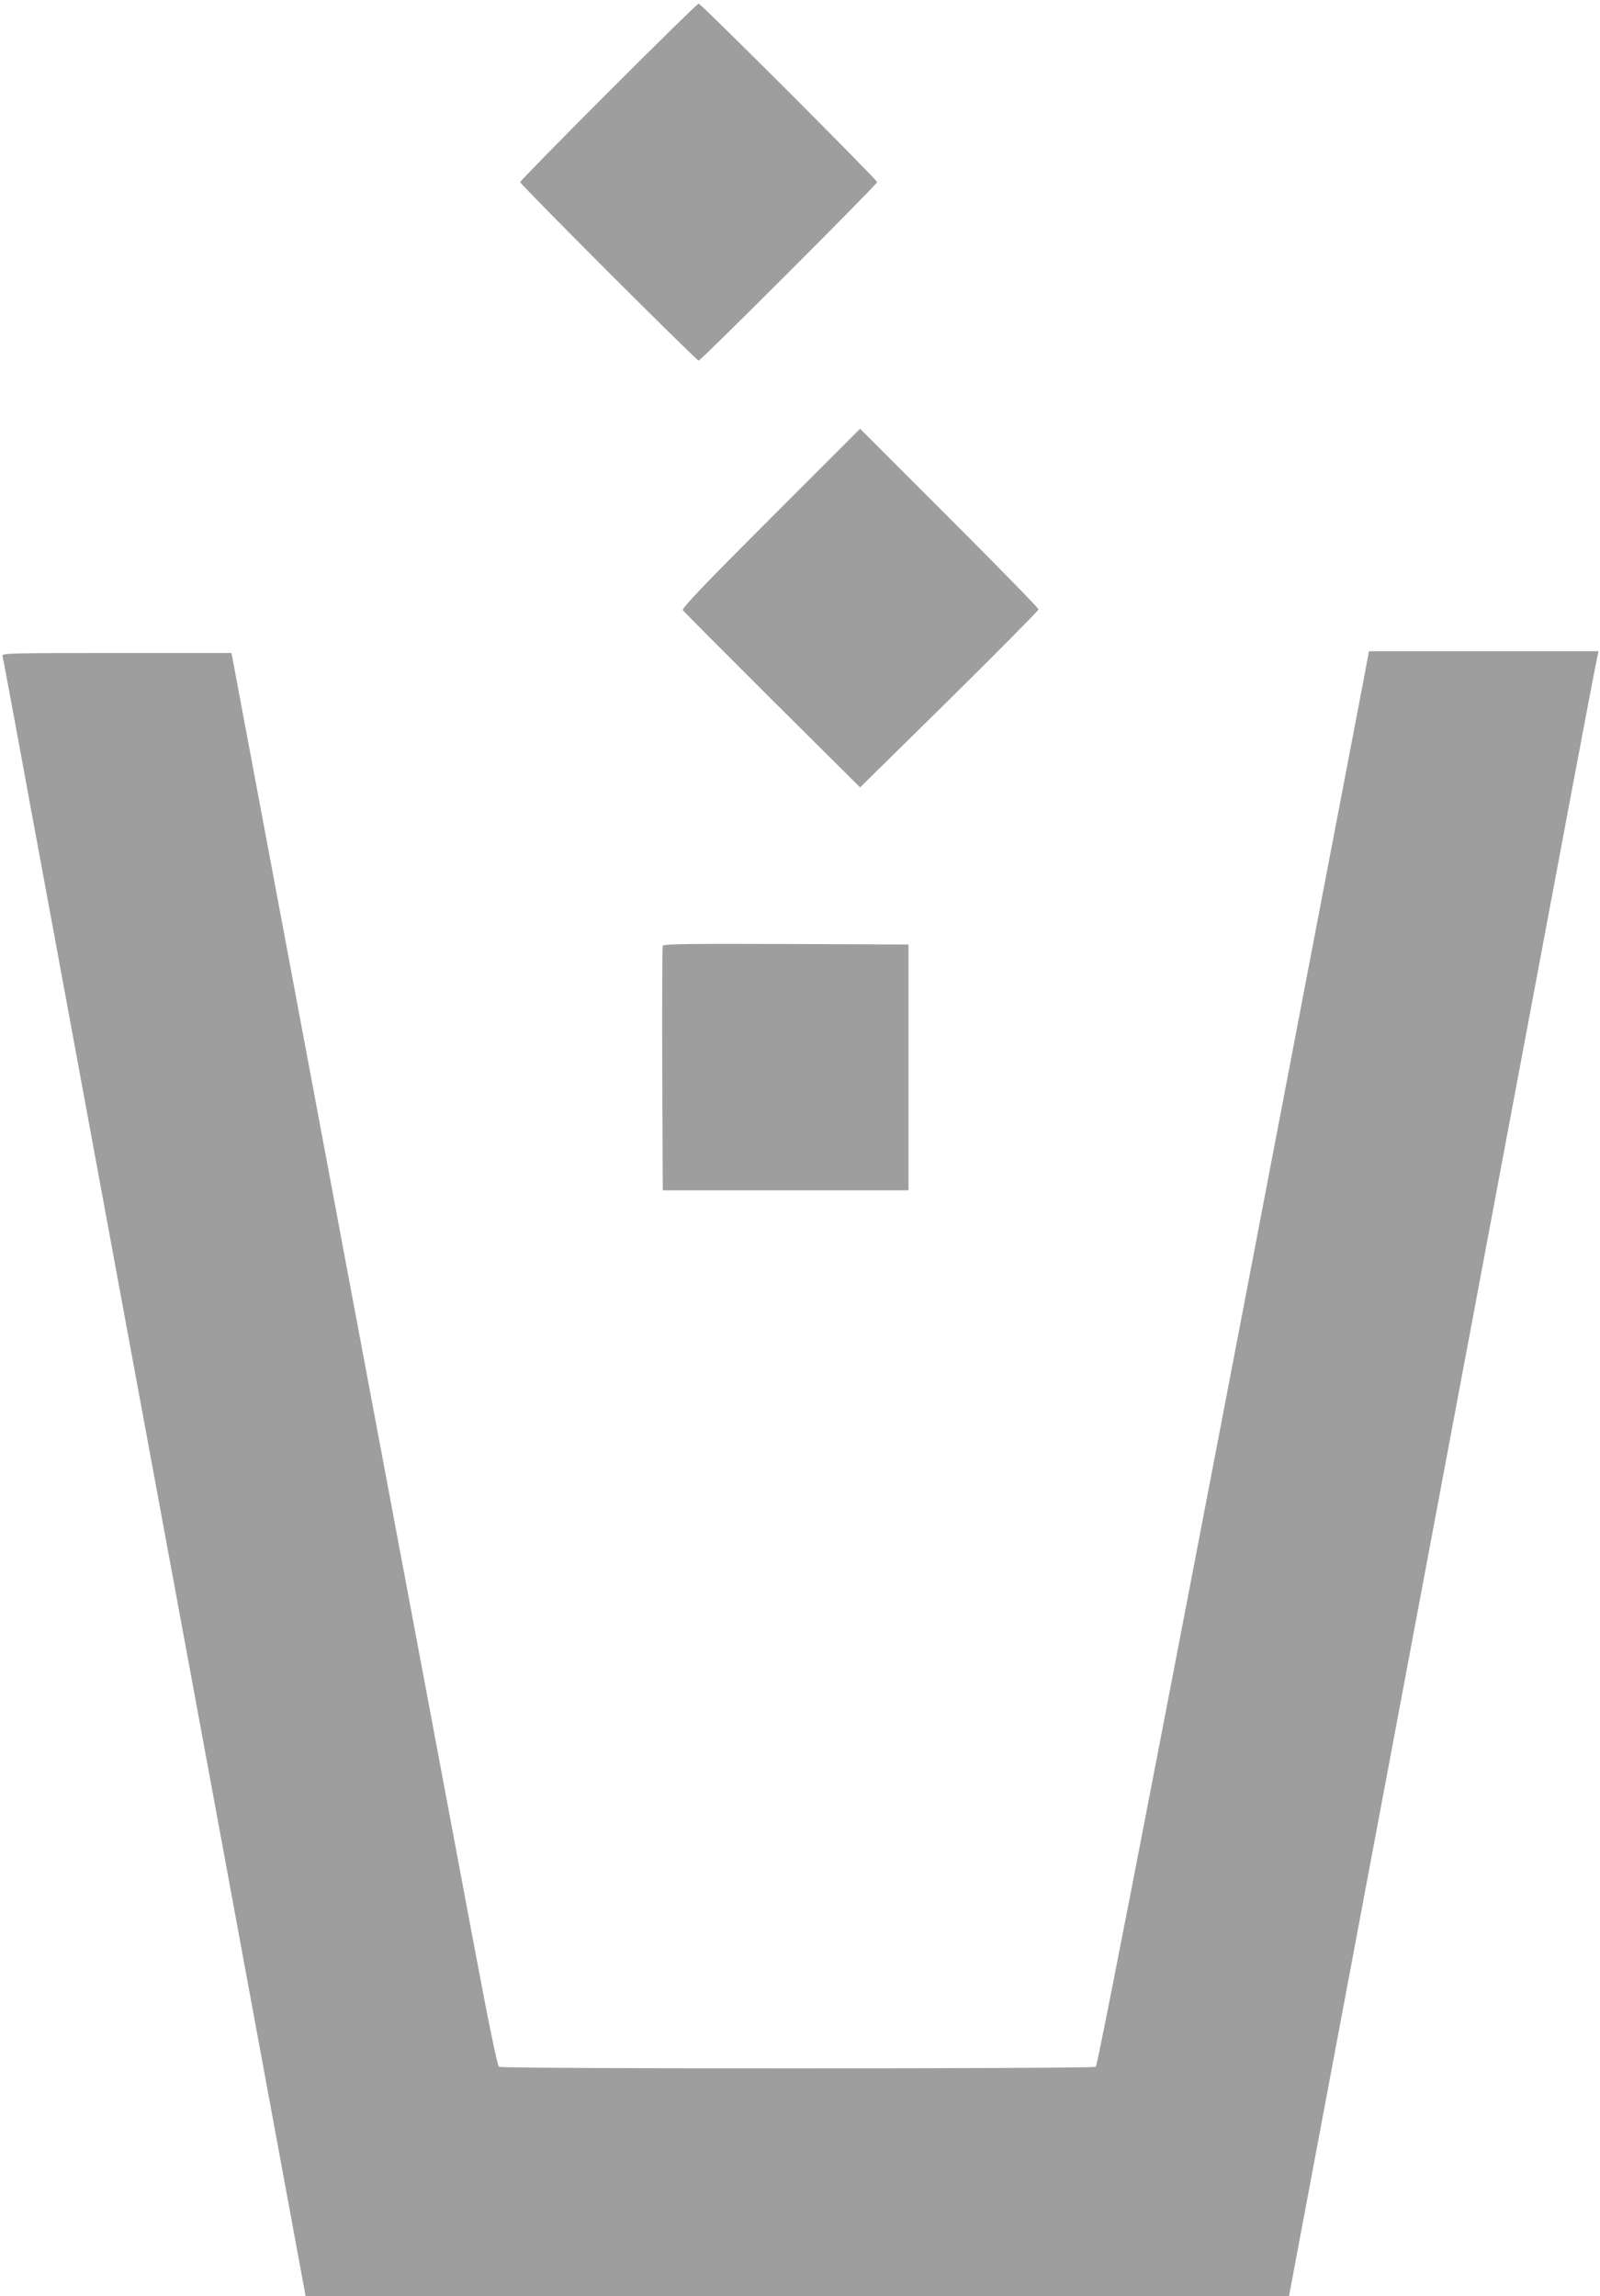 <?xml version="1.0" standalone="no"?>
<!DOCTYPE svg PUBLIC "-//W3C//DTD SVG 20010904//EN"
 "http://www.w3.org/TR/2001/REC-SVG-20010904/DTD/svg10.dtd">
<svg version="1.0" xmlns="http://www.w3.org/2000/svg"
 width="892pt" height="1280pt" viewBox="0 0 892 1280"
 preserveAspectRatio="xMidYMid meet">
<g transform="translate(0,1280) scale(0.1,-0.1)"
fill="#9e9e9e" stroke="none">
<path d="M3392 12287 c-270 -270 -492 -497 -492 -502 0 -13 982 -995 995 -995
13 0 995 982 995 995 0 13 -982 995 -995 995 -6 0 -232 -222 -503 -493z"/>
<path d="M4296 9911 c-371 -371 -496 -502 -489 -512 5 -8 229 -233 498 -501
l490 -487 498 490 c273 270 497 496 497 502 0 7 -224 236 -498 510 l-497 497
-499 -499z"/>
<path d="M7595 8973 c-1069 -5590 -1474 -7686 -1486 -7694 -18 -11 -3309 -12
-3327 0 -9 5 -59 248 -142 692 -71 376 -374 1994 -675 3594 -300 1601 -573
3054 -606 3230 -33 176 -62 330 -64 343 l-5 22 -641 0 c-605 0 -640 -1 -635
-17 3 -10 41 -216 86 -458 44 -242 103 -559 130 -705 27 -146 103 -557 169
-915 66 -357 201 -1089 300 -1625 227 -1225 847 -4583 937 -5072 l68 -368
2741 0 2741 0 72 383 c249 1323 924 4918 1137 6052 101 539 256 1363 344 1832
88 468 163 863 167 877 l6 26 -640 0 -640 0 -37 -197z"/>
<path d="M3695 7528 c-3 -7 -4 -317 -3 -688 l3 -675 685 0 685 0 0 685 0 685
-683 3 c-541 2 -684 0 -687 -10z"/>
</g>
</svg>
